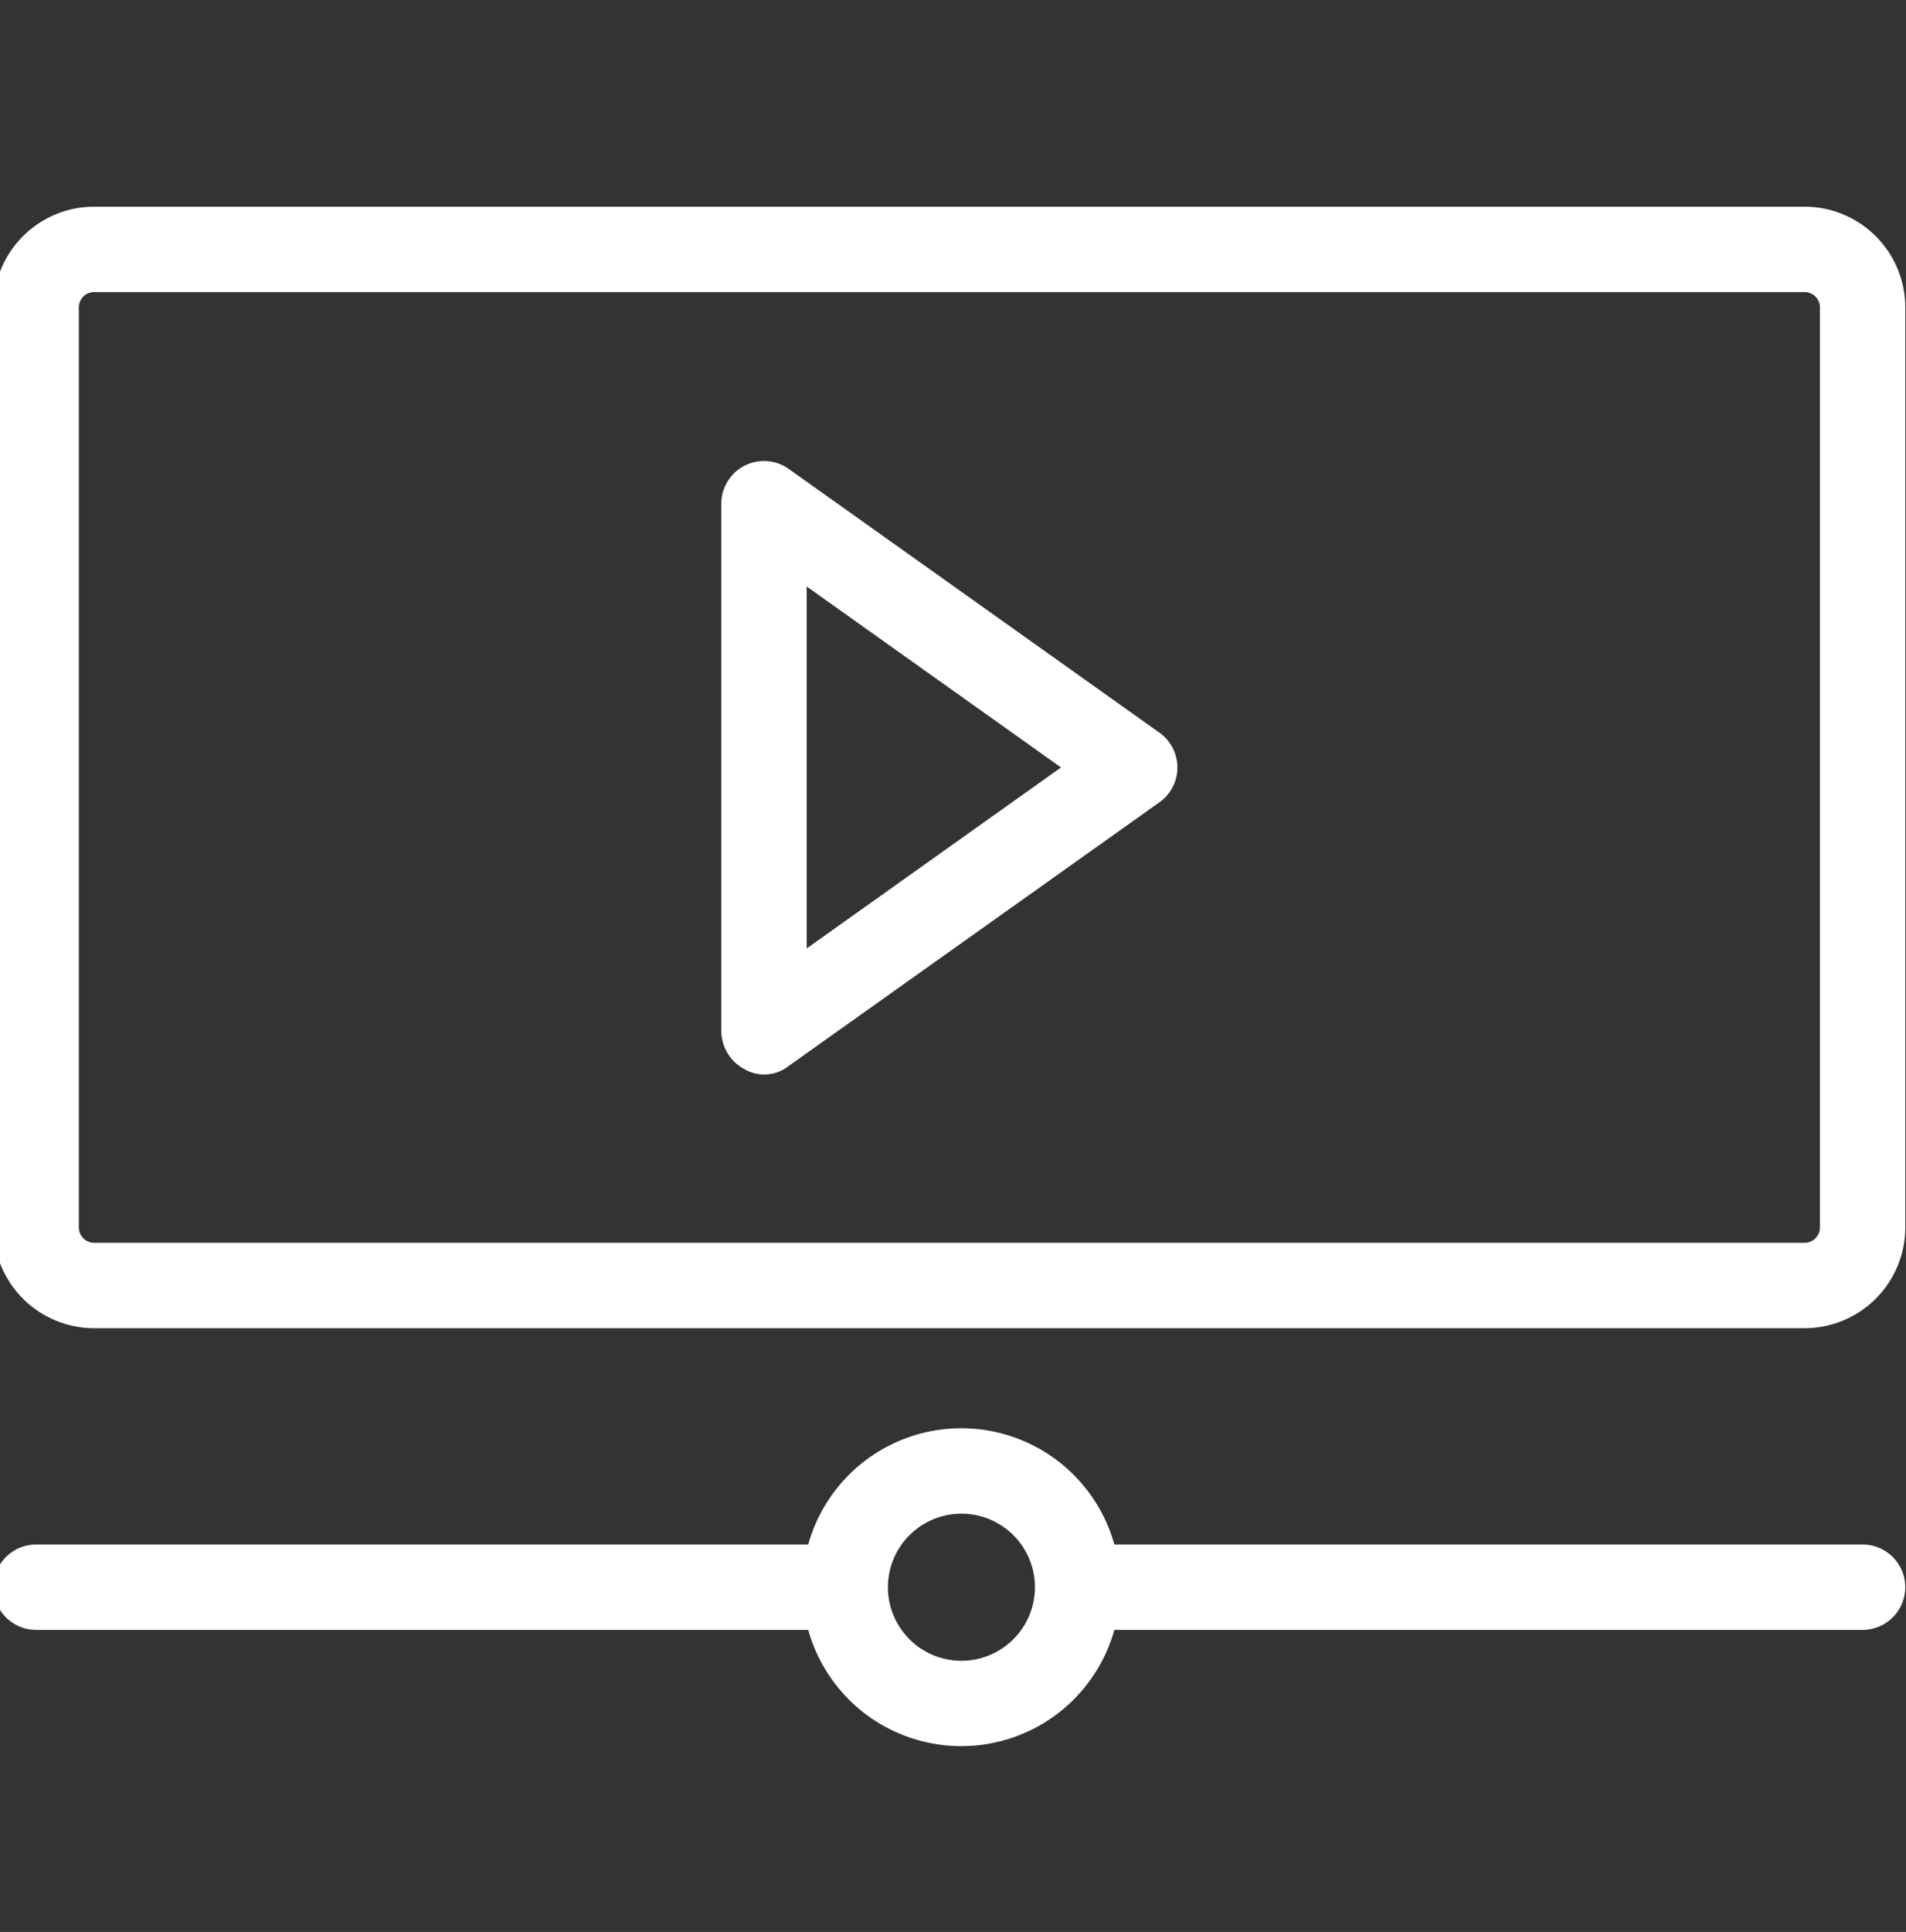 <svg height="56.737" viewBox="0 0 56 56.737" width="56" xmlns="http://www.w3.org/2000/svg" xmlns:xlink="http://www.w3.org/1999/xlink"><rect x="0" y="0" width="56" height="56.737" fill="#333333" stroke="none"/><clipPath id="a"><path d="m0 0h56v56.737h-56z" transform="translate(.371 -.49)"/></clipPath><g clip-path="url(#a)" fill="#fff" stroke="#fff" stroke-width=".2" transform="translate(-.371 .49)"><path d="m53.113 36.849h-50.255a2.861 2.861 0 0 1 -2.858-2.858v-27.022a2.861 2.861 0 0 1 2.858-2.857h50.255a2.861 2.861 0 0 1 2.858 2.858v27.021a2.861 2.861 0 0 1 -2.858 2.858zm-50.255-30.429a.551.551 0 0 0 -.55.549v27.022a.551.551 0 0 0 .55.549h50.255a.55.55 0 0 0 .55-.549v-27.022a.55.55 0 0 0 -.55-.549z" transform="translate(.279 1.568)"/><path d="m16.672 27.387a1.175 1.175 0 0 1 -.625-1.026v-15.491a1.154 1.154 0 0 1 1.823-.94l10.892 7.746a1.154 1.154 0 0 1 0 1.881l-10.892 7.743a1.057 1.057 0 0 1 -1.198.087zm1.683-14.28v11.018l7.745-5.509z" transform="translate(5.617 3.433)"/><path d="m54.817 34.446h-22.061a4.569 4.569 0 0 0 -8.841 0h-22.761a1.154 1.154 0 1 0 0 2.308h22.761a4.569 4.569 0 0 0 8.841 0h22.06a1.154 1.154 0 0 0 0-2.308zm-26.482 3.415a2.26 2.26 0 1 1 2.265-2.261 2.263 2.263 0 0 1 -2.265 2.261z" transform="translate(.279 10.523)"/></g></svg>